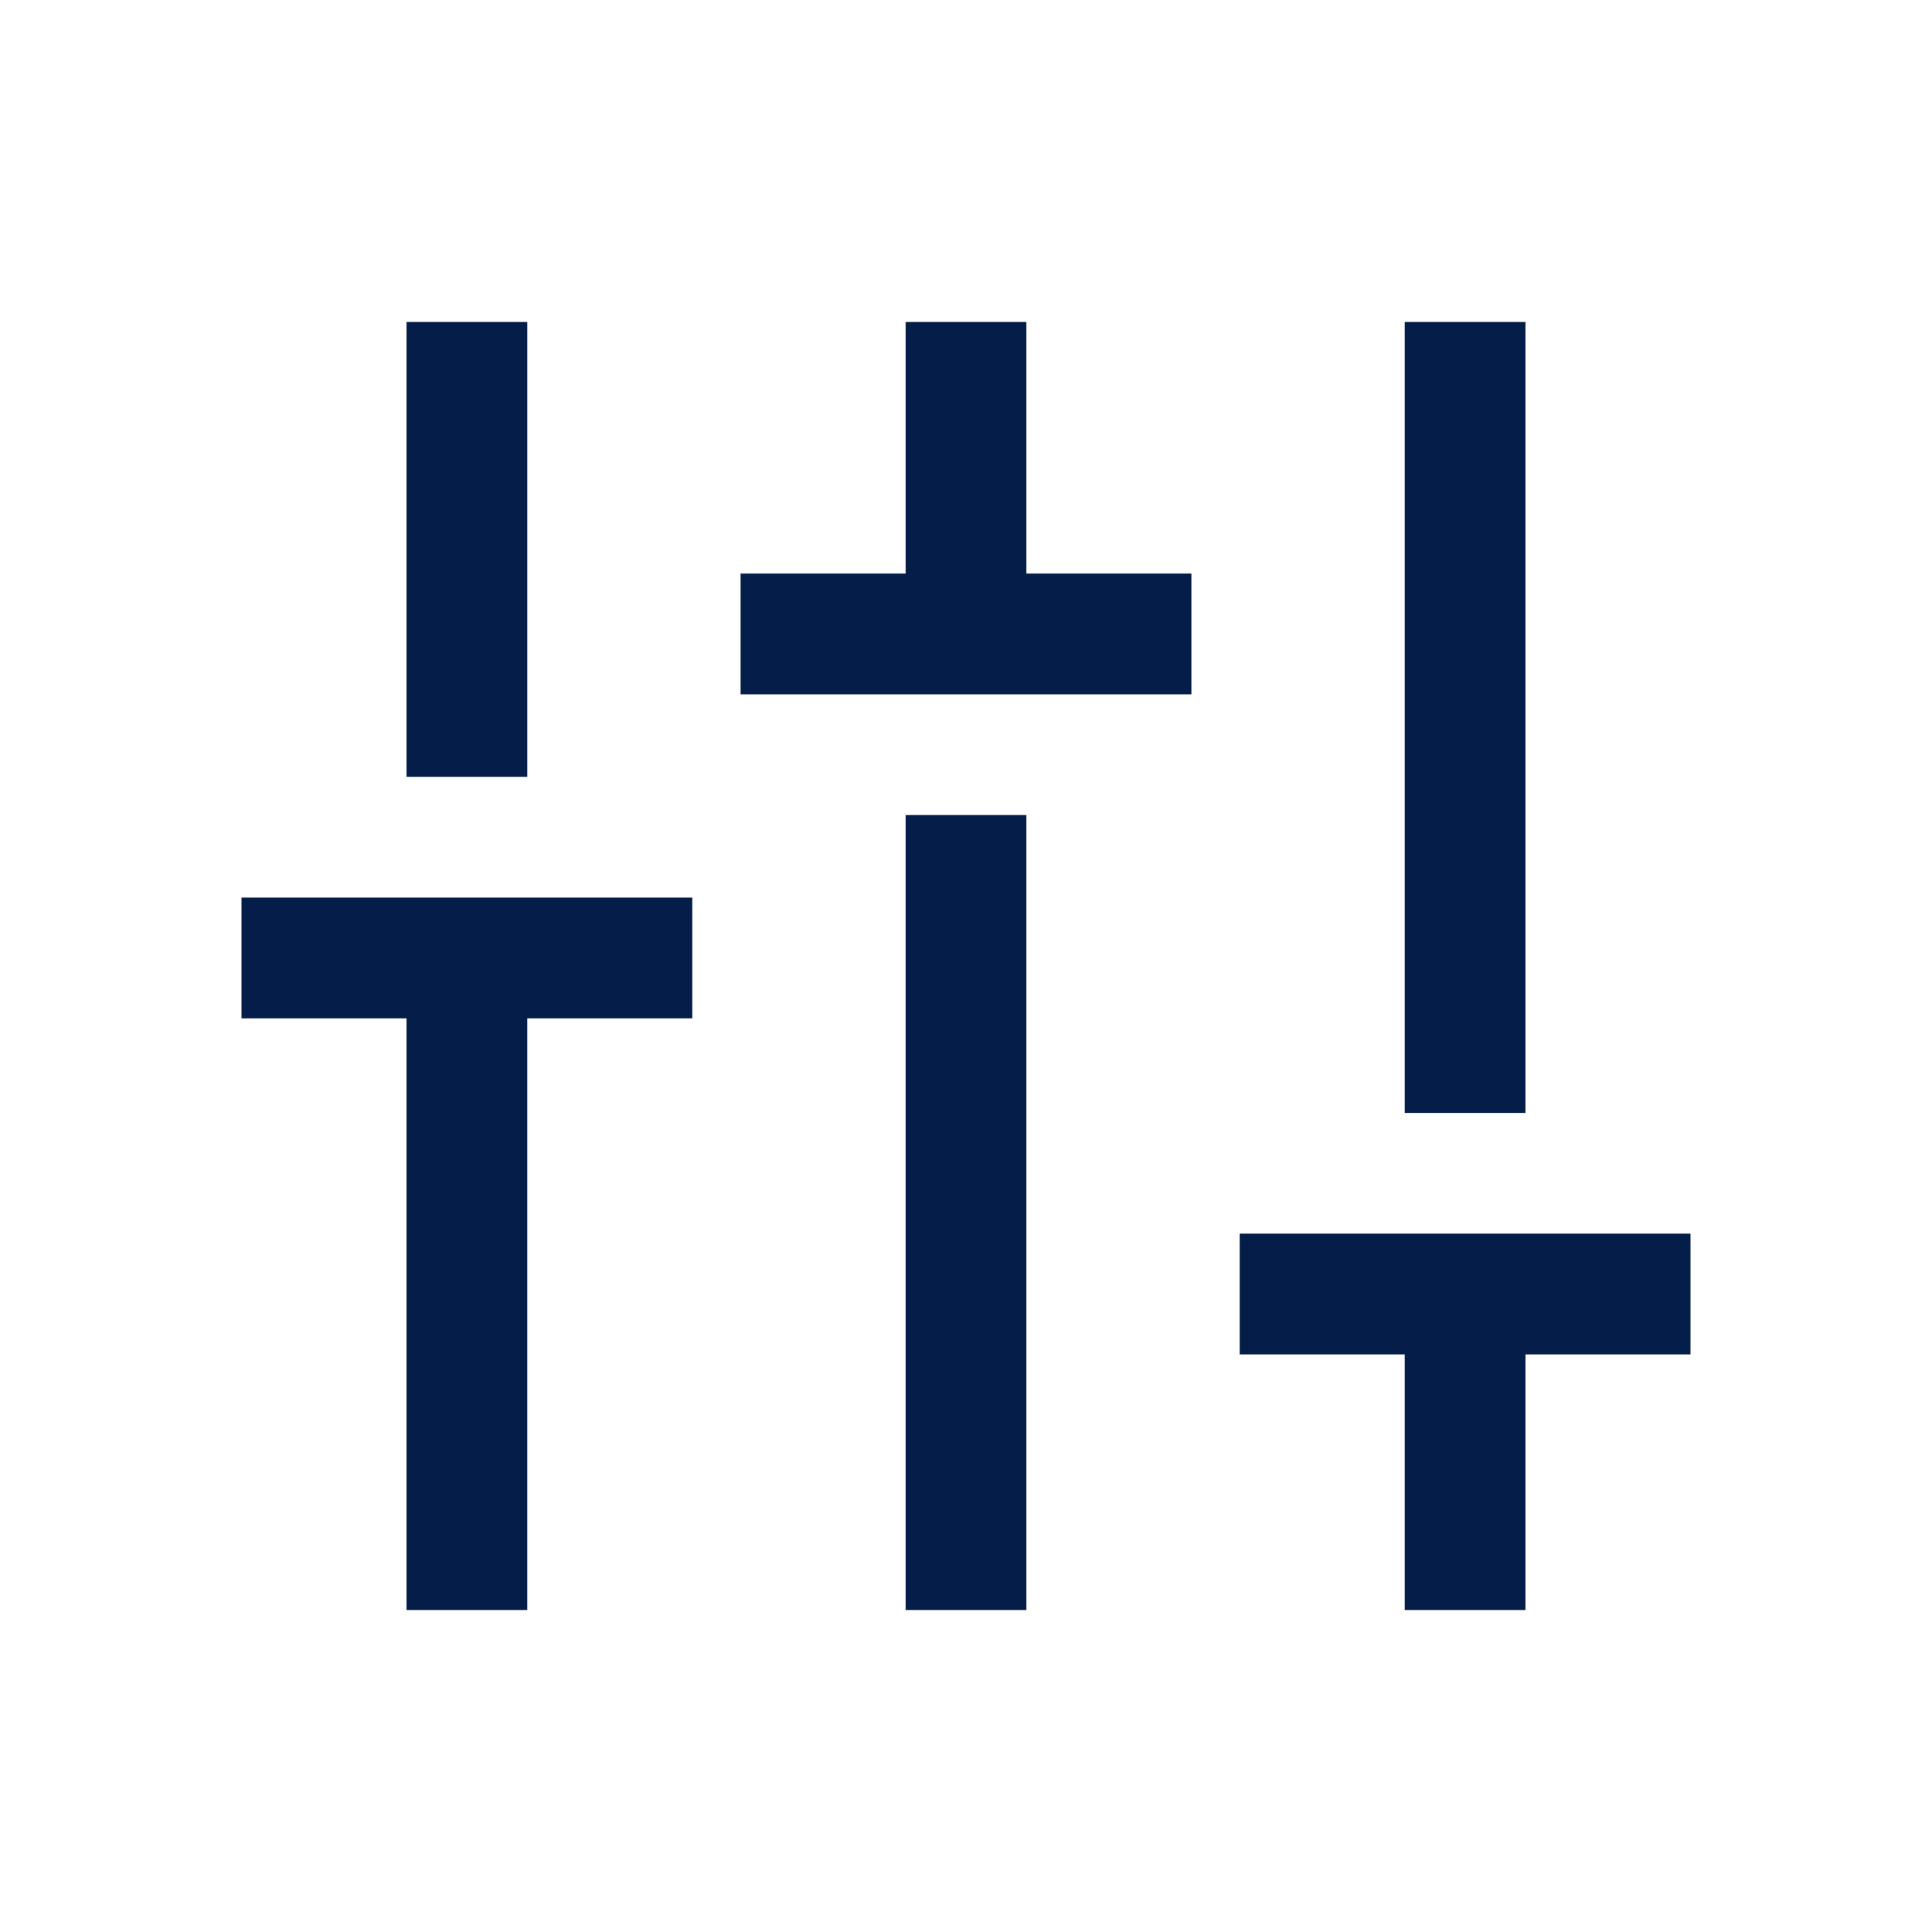 <svg xmlns="http://www.w3.org/2000/svg" height="48" width="48" fill="#041E49"><path d="M10.1 40V25.3H6v-3h11.2v3h-4.1V40Zm0-20.7V8h3v11.3Zm8.3-2.05v-3h4.1V8h3v6.25h4.1v3ZM22.5 40V20.25h3V40Zm12.4 0v-6.35h-4.1v-3H42v3h-4.1V40Zm0-12.35V8h3v19.65Z"/></svg>